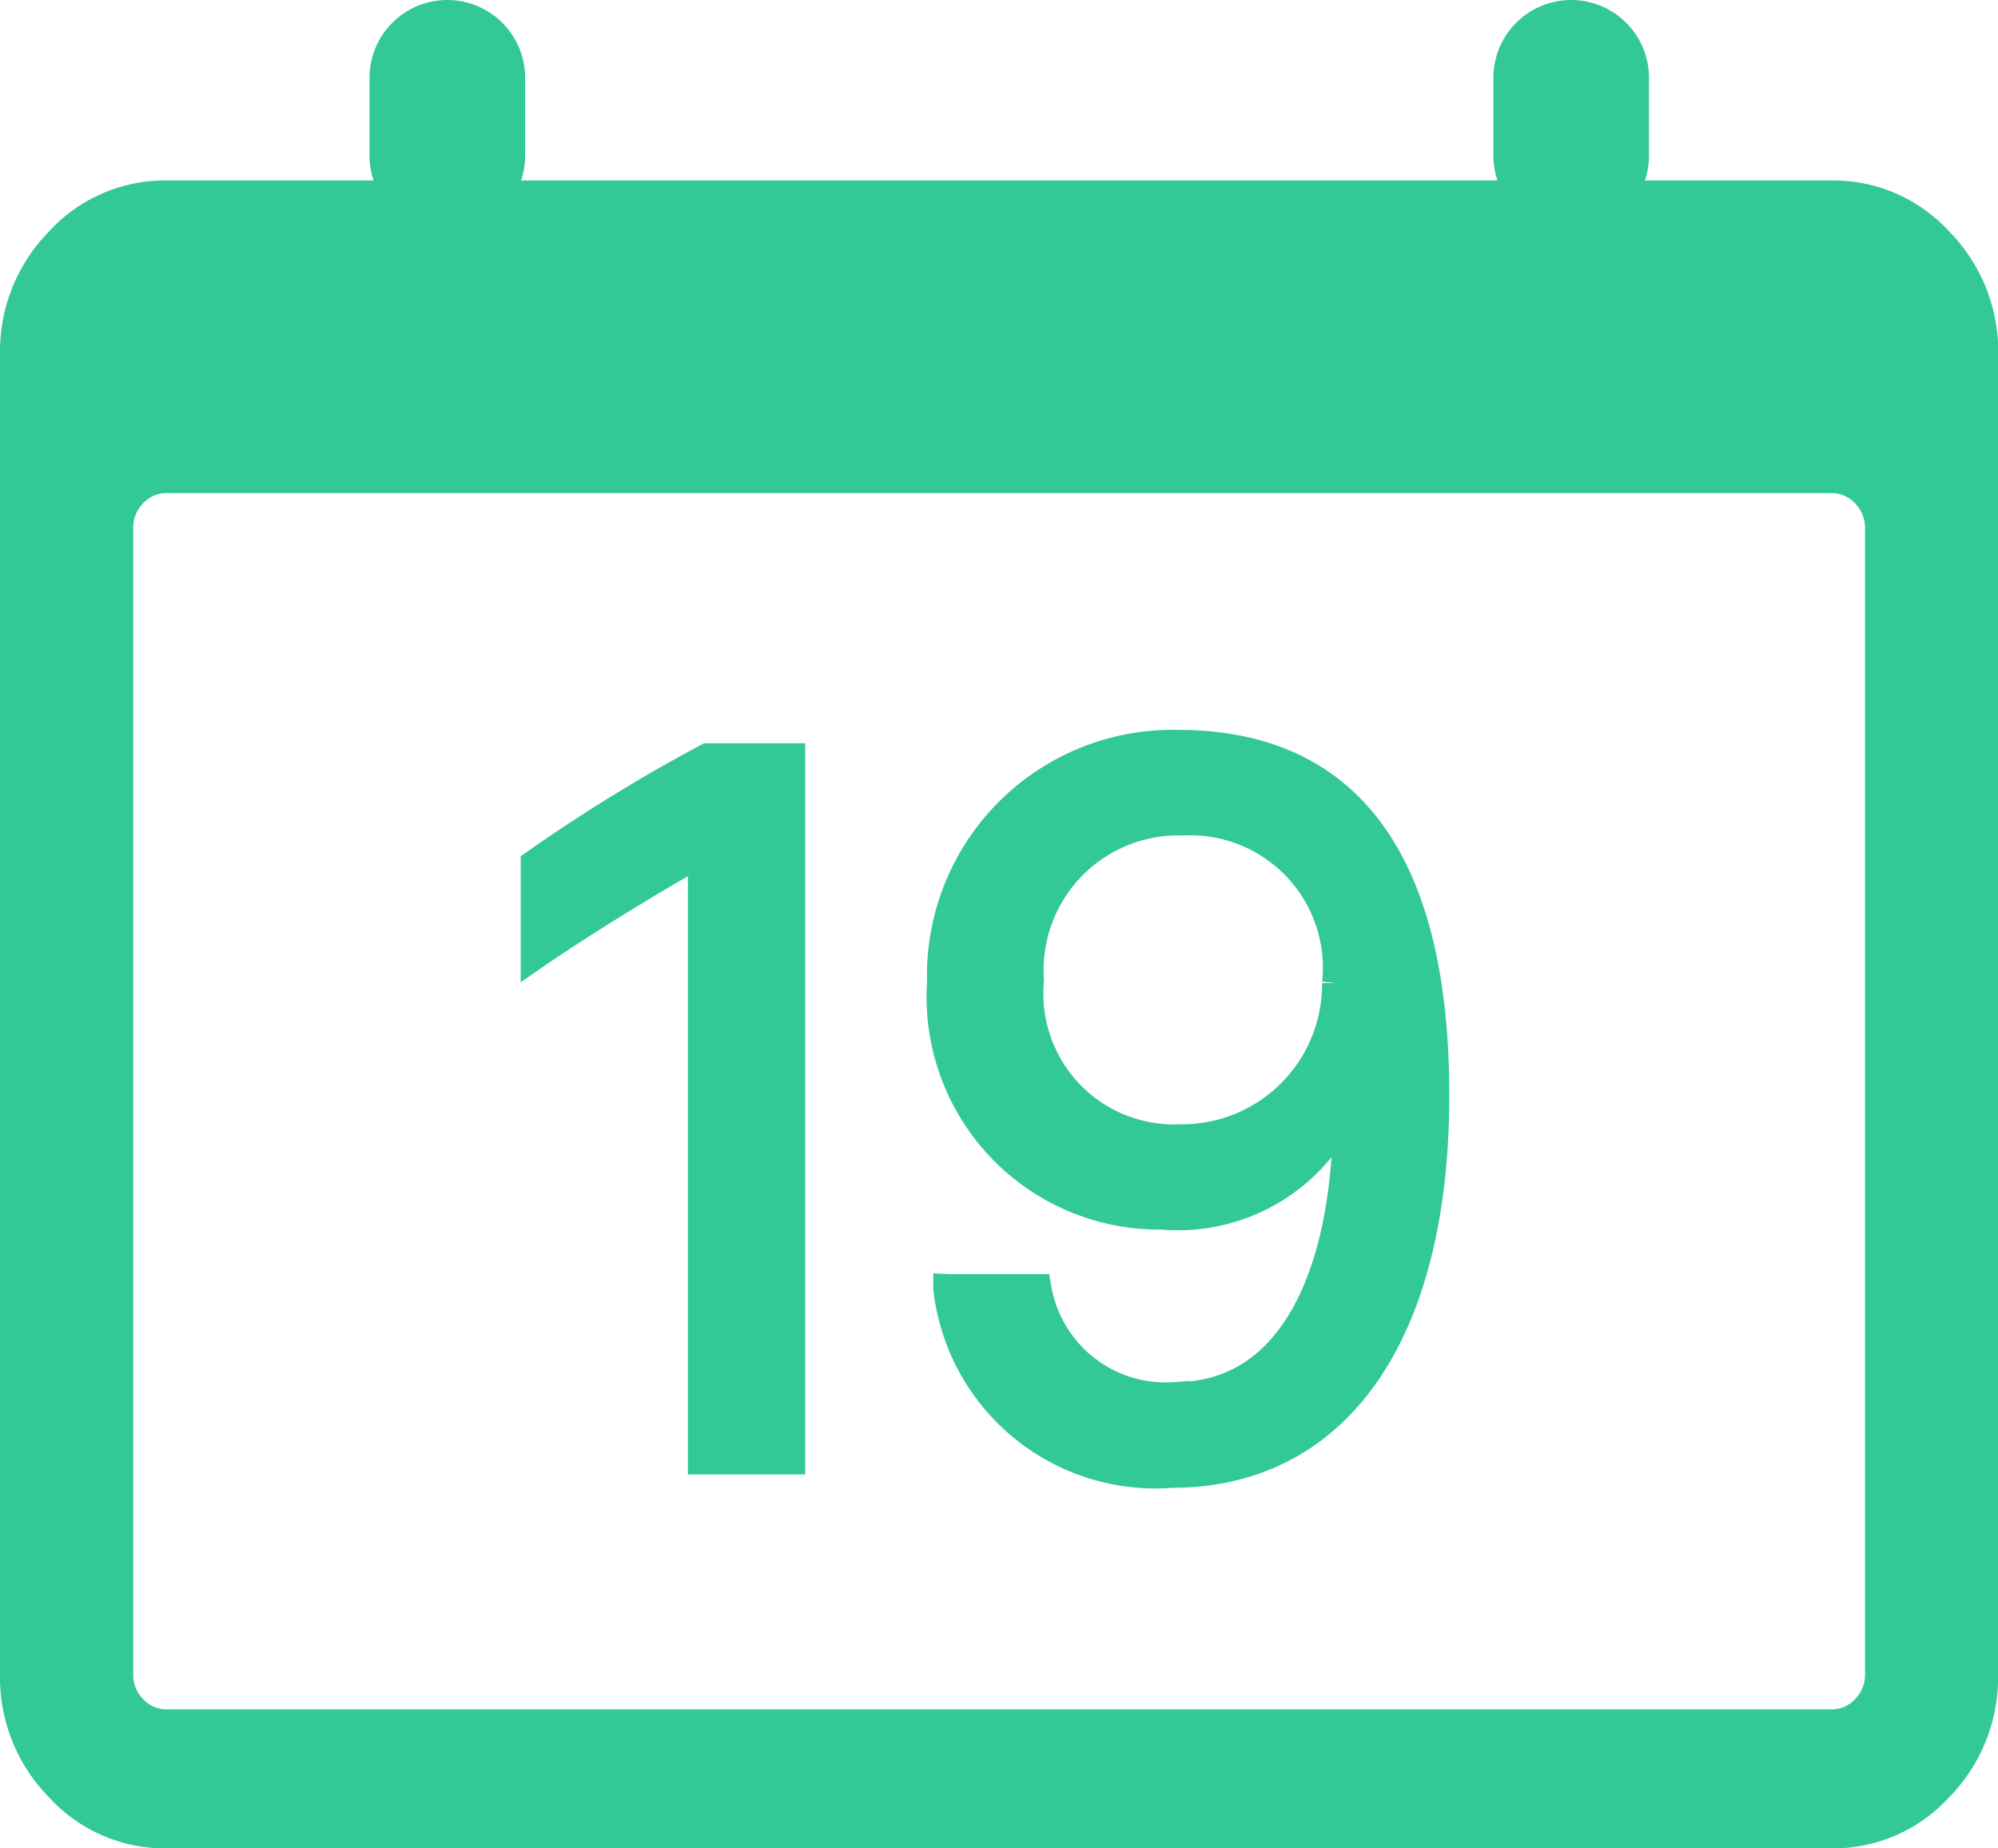 <svg id="Group_2213" data-name="Group 2213" xmlns="http://www.w3.org/2000/svg" width="35.156" height="32.518" viewBox="0 0 35.156 32.518">
  <path id="photo" d="M32.227,5.5H2.93a.552.552,0,0,0-.412.181.6.6,0,0,0-.174.43V26.287a.6.6,0,0,0,.174.43.552.552,0,0,0,.412.181h29.3a.552.552,0,0,0,.412-.181.6.6,0,0,0,.174-.43V6.113a.6.6,0,0,0-.174-.43A.552.552,0,0,0,32.227,5.5Zm2.93-2.445v23.23a3.009,3.009,0,0,1-.86,2.159,2.764,2.764,0,0,1-2.069.9H2.93a2.764,2.764,0,0,1-2.069-.9A3.009,3.009,0,0,1,0,26.287V3.057A3.009,3.009,0,0,1,.86.9,2.764,2.764,0,0,1,2.93,0h29.3A2.764,2.764,0,0,1,34.3.9a3.009,3.009,0,0,1,.86,2.159Z" transform="translate(0 3.175)" fill="#33c997"/>
  <path id="Path_1873" data-name="Path 1873" d="M8.119,0A1.369,1.369,0,0,1,9.488,1.369V2.738a1.369,1.369,0,1,1-2.738,0V1.369A1.369,1.369,0,0,1,8.119,0ZM27.894,0a1.369,1.369,0,0,1,1.369,1.369V2.738a1.369,1.369,0,1,1-2.738,0V1.369A1.369,1.369,0,0,1,27.894,0Z" transform="translate(-0.248 0)" fill="#33c997" fill-rule="evenodd"/>
  <path id="Path_1874" data-name="Path 1874" d="M14.631,26.663V14.3H13.165a29.2,29.2,0,0,0-3.04,1.868v1.611c.869-.6,2.245-1.437,2.914-1.8h.028V26.664h1.564Zm2.753-3.024A3.683,3.683,0,0,0,21.33,26.9c2.914,0,4.634-2.471,4.634-6.653,0-4.481-1.809-6.182-4.525-6.182a4.072,4.072,0,0,0-4.164,4.191,3.842,3.842,0,0,0,3.883,4.1,3.228,3.228,0,0,0,3.2-1.831h.063c-.009,3.049-1.068,5.014-3.024,5.014a2.293,2.293,0,0,1-2.433-1.9H17.385Zm6.842-5.369a2.716,2.716,0,0,1-2.743,2.734,2.551,2.551,0,0,1-2.651-2.781,2.621,2.621,0,0,1,2.706-2.8A2.581,2.581,0,0,1,24.226,18.271Z" transform="translate(-0.713 -0.974)" fill="#33c997" stroke="#33c997" stroke-width="0.5"/>
</svg>
